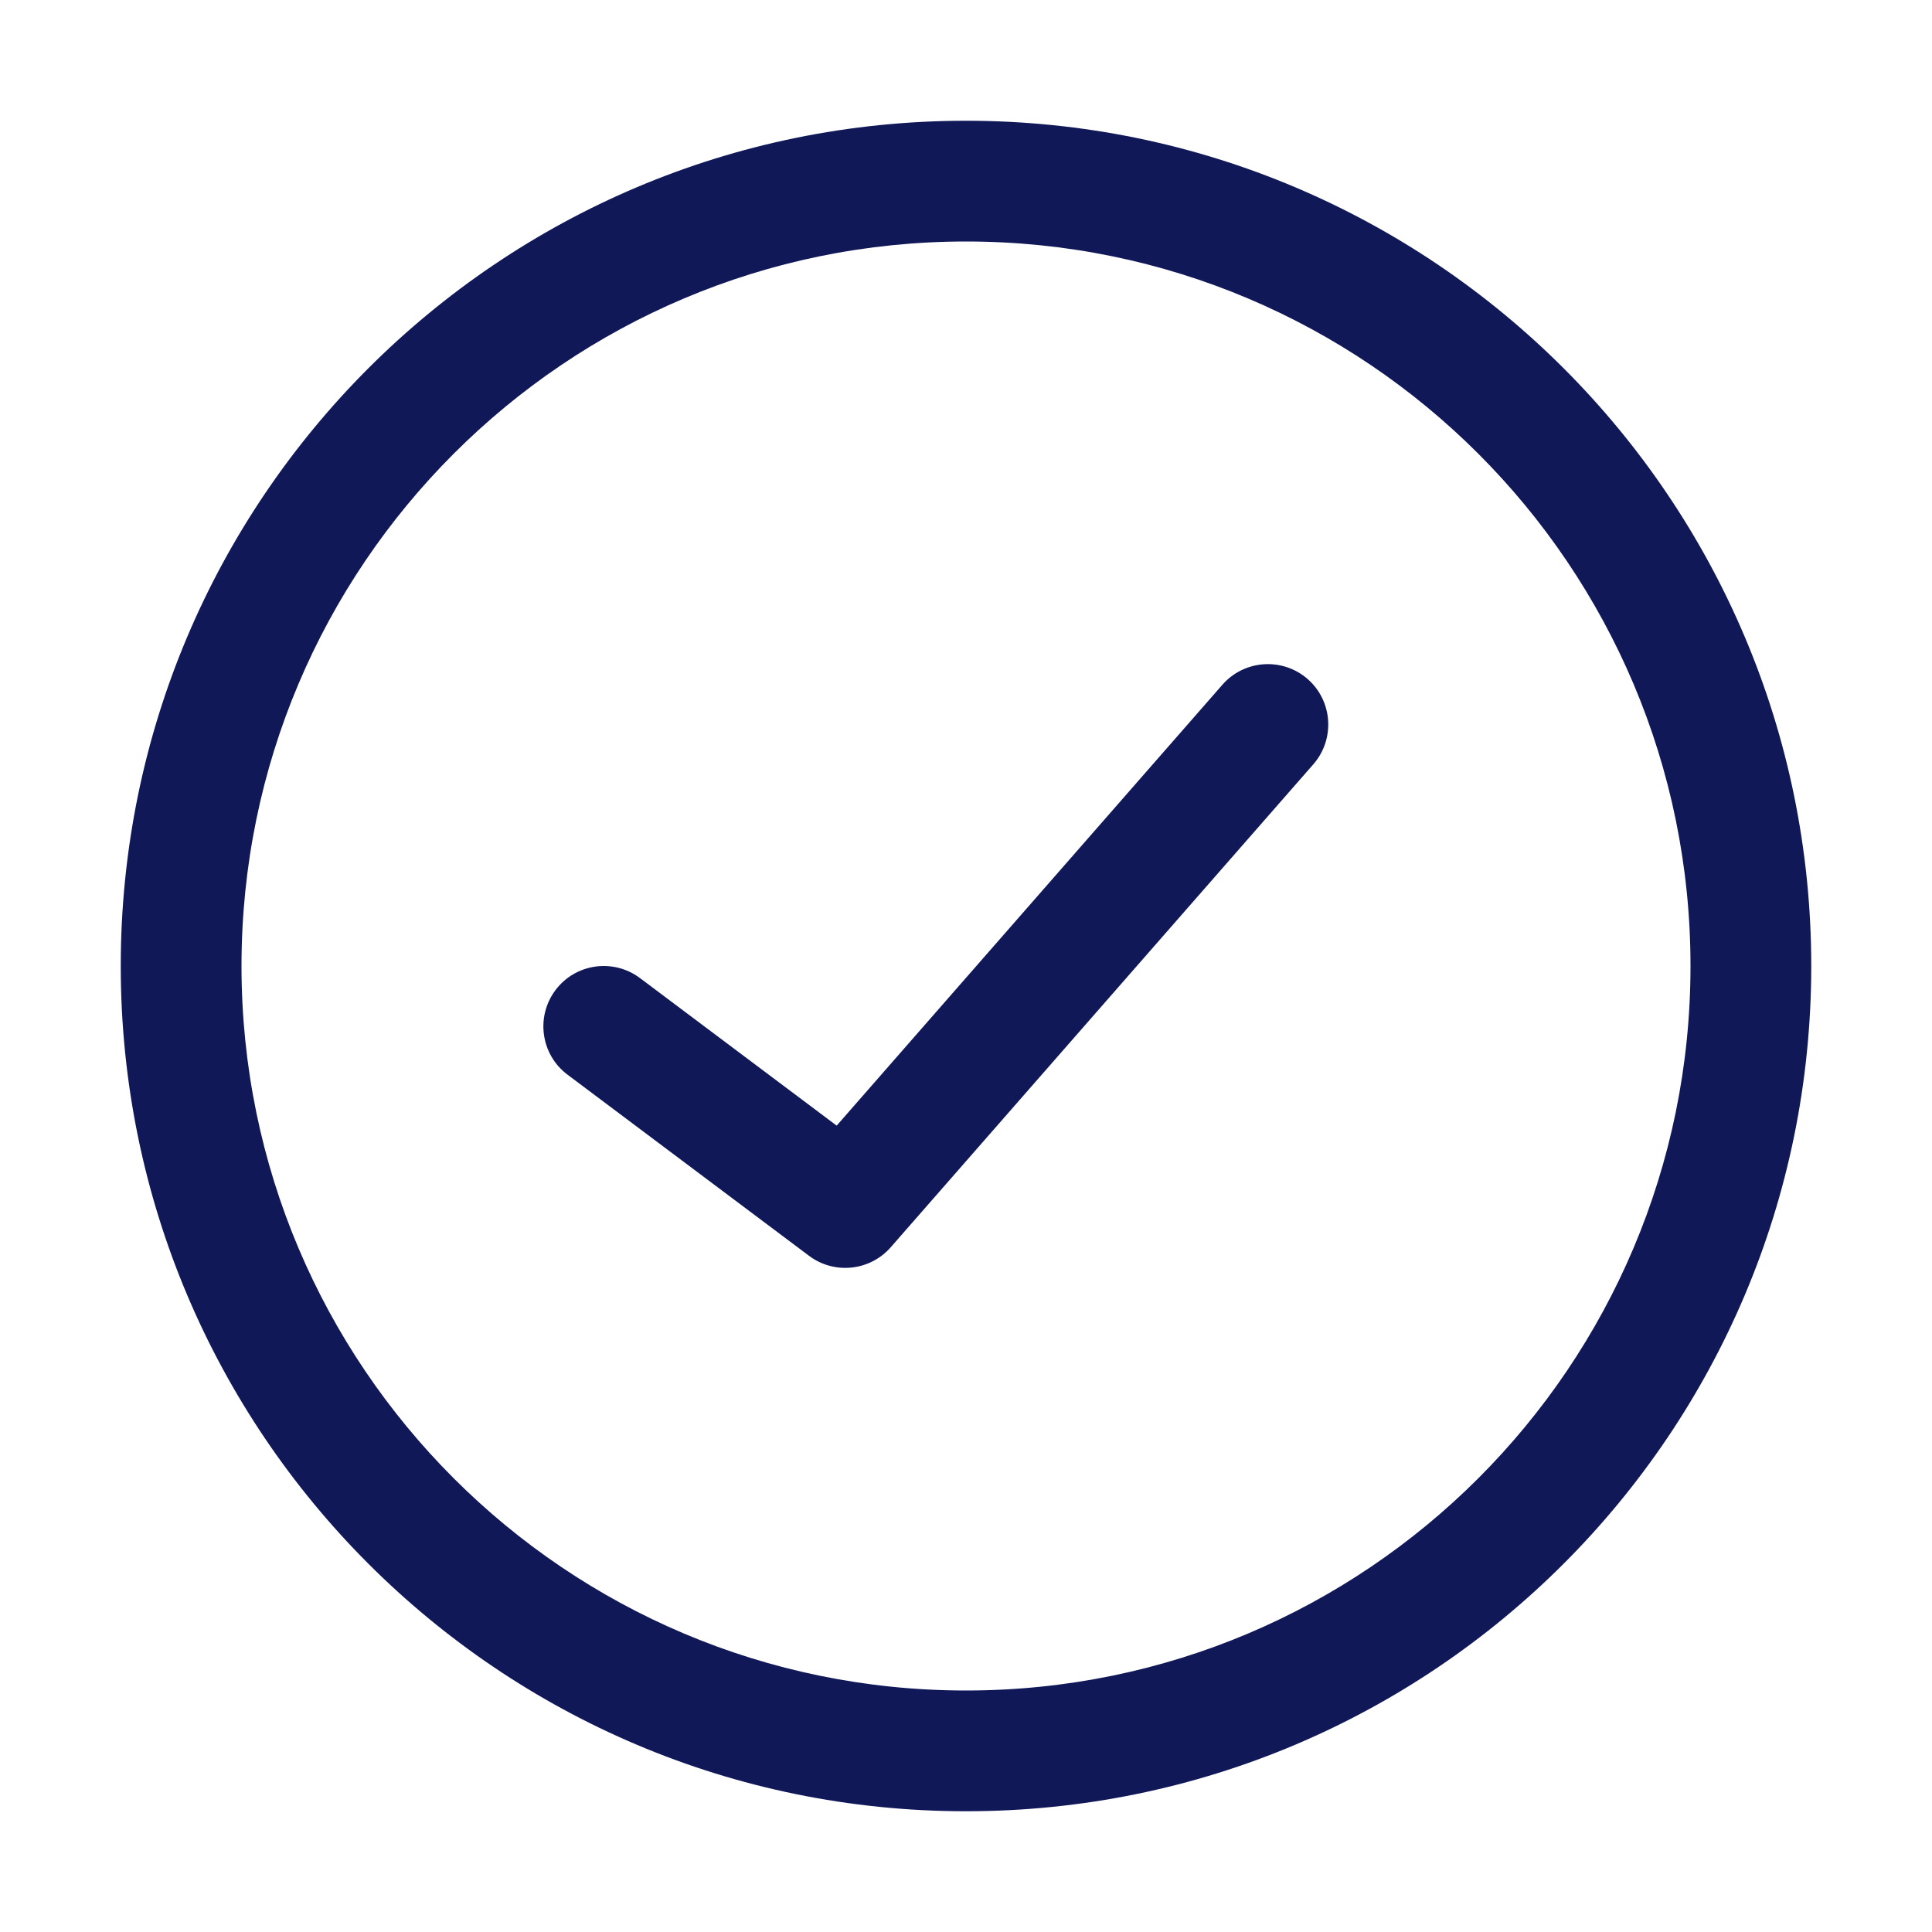<svg xmlns="http://www.w3.org/2000/svg" fill="none" viewBox="0 0 32 32" id="Check"><path fill="#101858" d="M21.753 12.659C22.116 12.243 22.074 11.611 21.659 11.247C21.243 10.884 20.611 10.926 20.247 11.341L13.858 18.644L10.6 16.2C10.158 15.869 9.531 15.958 9.2 16.4C8.869 16.842 8.958 17.469 9.4 17.8L13.4 20.8C13.819 21.114 14.408 21.052 14.753 20.659L21.753 12.659Z" class="color000000 svgShape"></path><path fill="#101858" fill-rule="evenodd" d="M16 2C8.268 2 2 8.268 2 16C2 23.732 8.268 30 16 30C23.732 30 30 23.732 30 16C30 8.268 23.732 2 16 2ZM4 16C4 9.373 9.373 4 16 4C22.627 4 28 9.373 28 16C28 22.627 22.627 28 16 28C9.373 28 4 22.627 4 16Z" clip-rule="evenodd" class="color000000 svgShape"></path></svg>